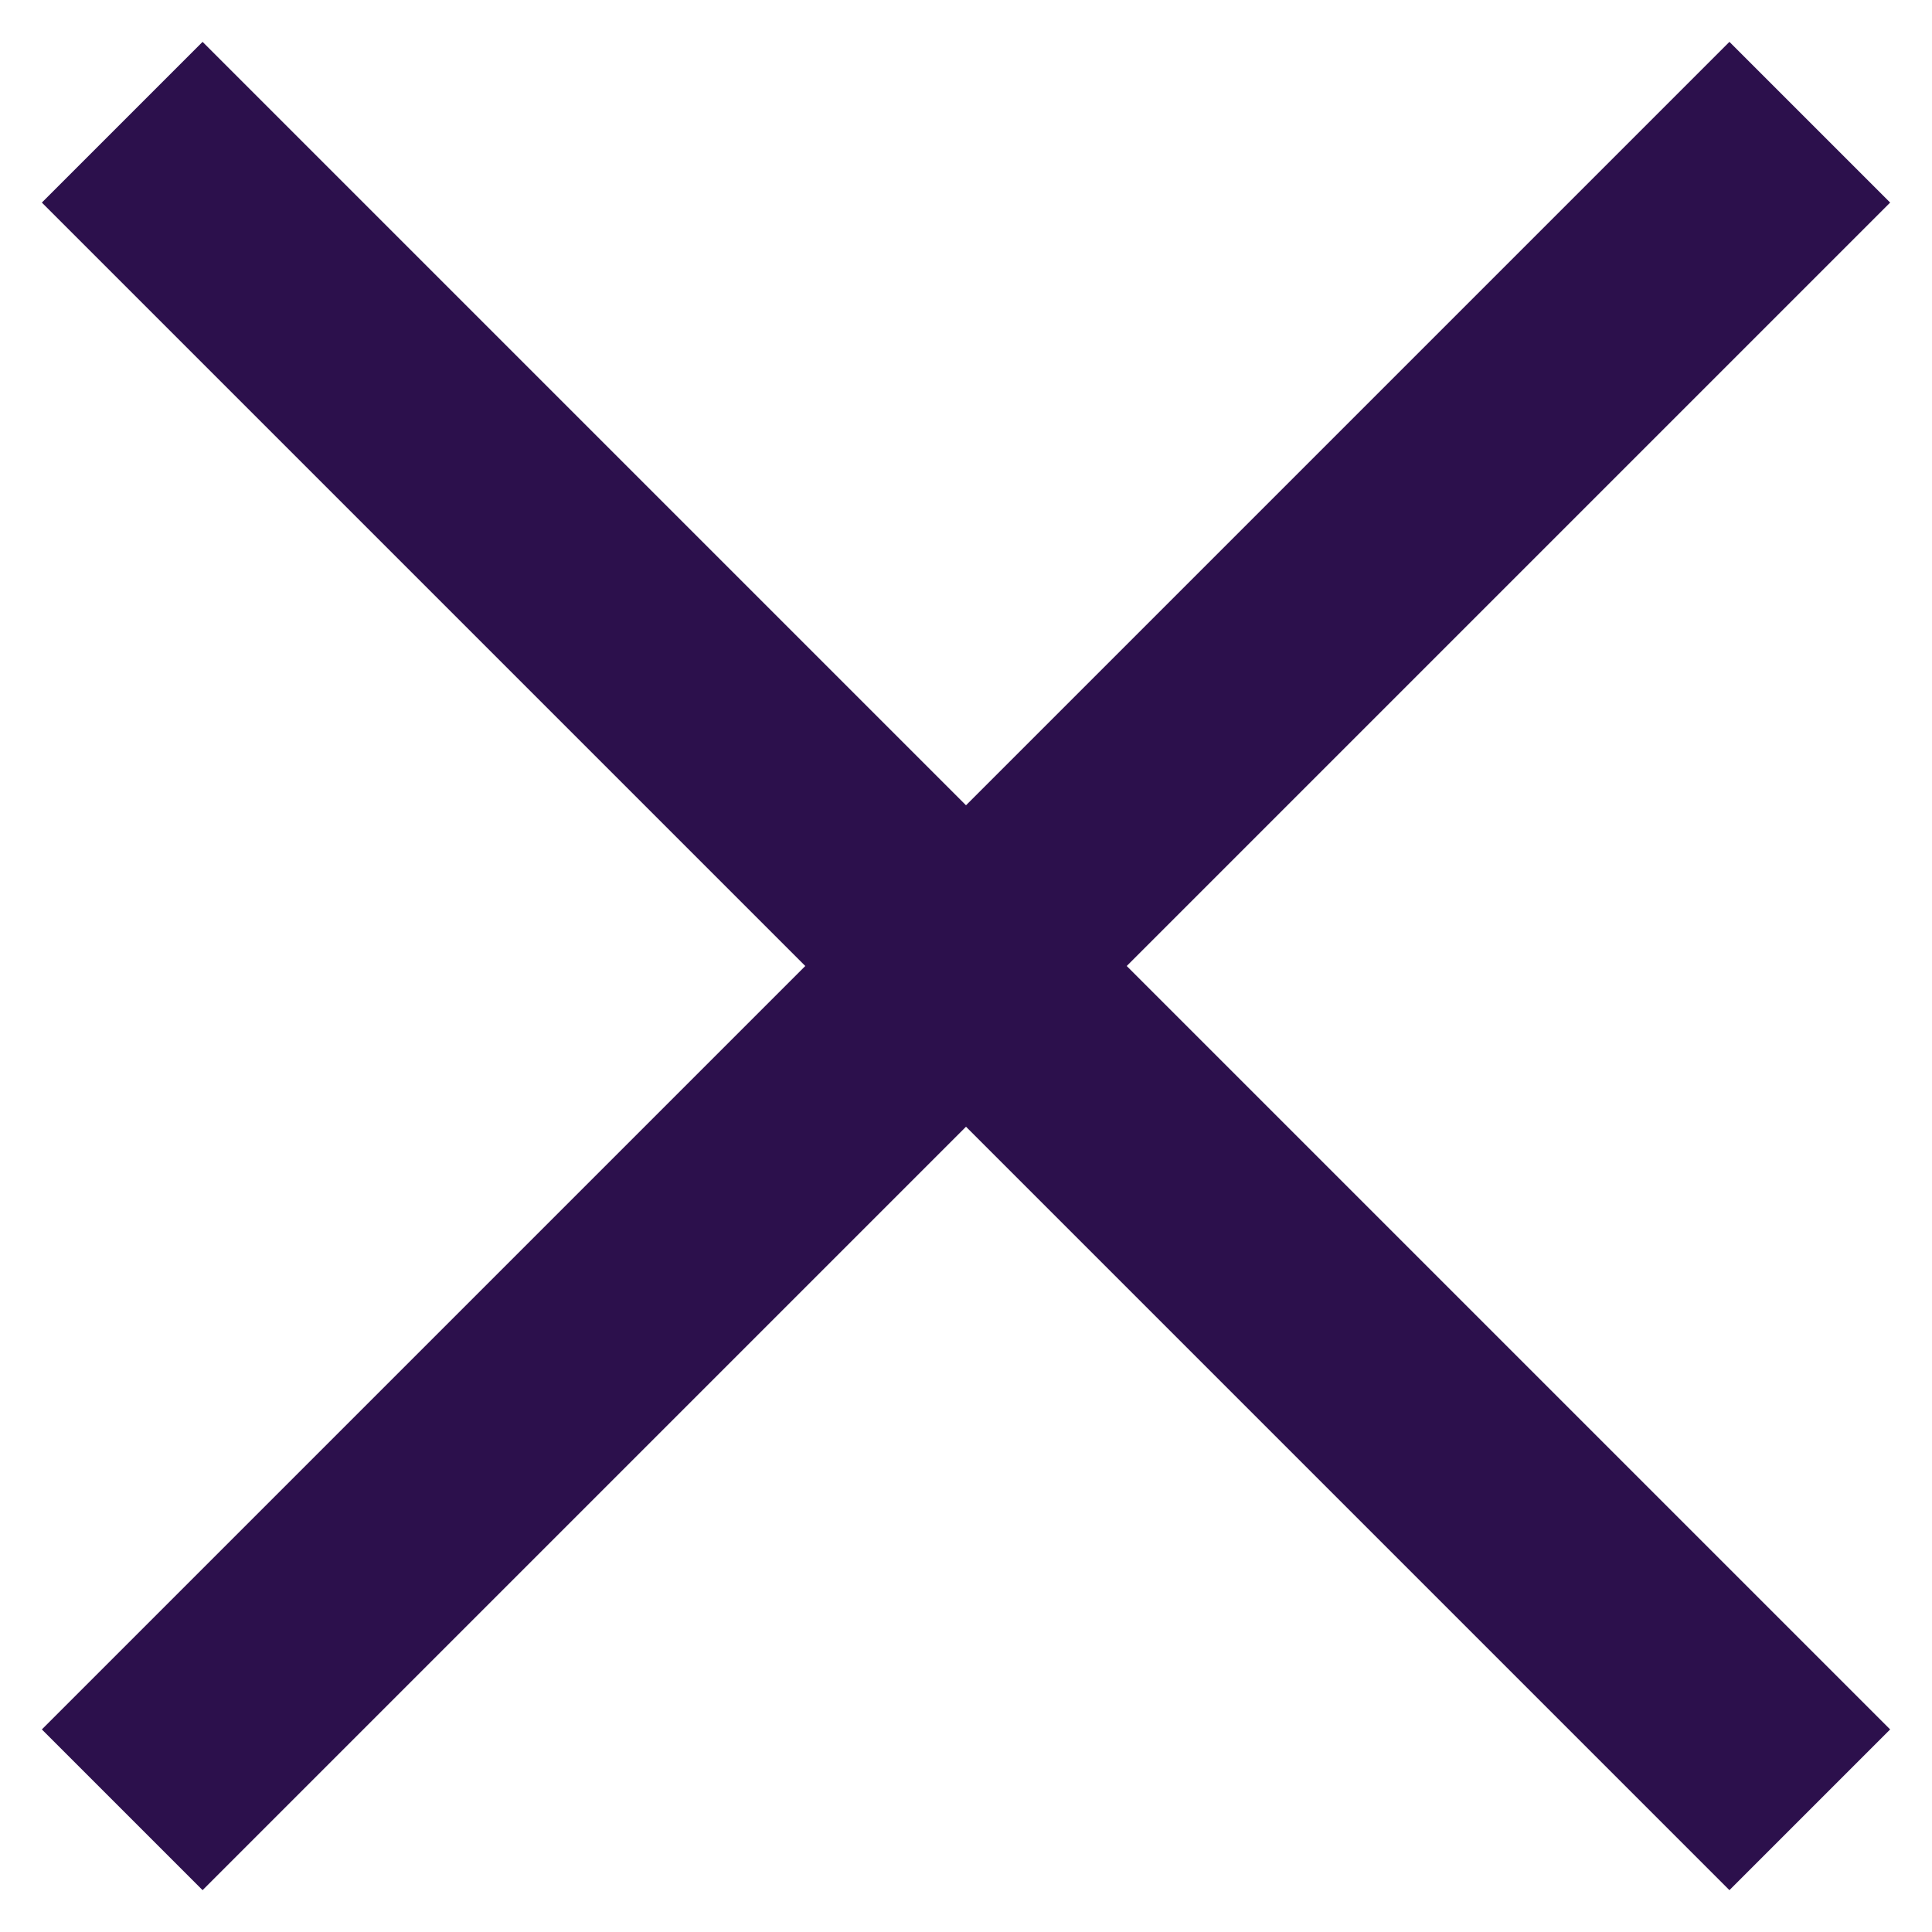 <svg xmlns="http://www.w3.org/2000/svg" xmlns:xlink="http://www.w3.org/1999/xlink" xmlns:sketch="http://www.bohemiancoding.com/sketch/ns" viewBox="0 0 34 34" version="1.1" x="0px" y="0px" aria-hidden="true" width="34px" height="34px" style="fill:url(#CerosGradient_id4548981db);"><defs><linearGradient class="cerosgradient" data-cerosgradient="true" id="CerosGradient_id4548981db" gradientUnits="userSpaceOnUse" x1="50%" y1="100%" x2="50%" y2="0%"><stop offset="0%" stop-color="#2C104C"/><stop offset="100%" stop-color="#2C104C"/></linearGradient><linearGradient/></defs><title>Rectangle 48</title><desc>Created with Sketch.</desc><g stroke="none" stroke-width="1" fill="none" fill-rule="evenodd" sketch:type="MSPage"><g sketch:type="MSArtboardGroup" transform="translate(-6, -6)" fill="#000000"><g sketch:type="MSLayerGroup" transform="translate(22.293, 23) rotate(-45) translate(-22.293, -23) translate(-1.207, -0.5)"><path d="M22,26 L3,26 L3,22 L22,22 L22,3 L26,3 L26,22 L45,22 L45,26 L26,26 L26,45 L22,45 L22,26 Z" sketch:type="MSShapeGroup" style="fill:url(#CerosGradient_id4548981db);"/></g></g></g></svg>
